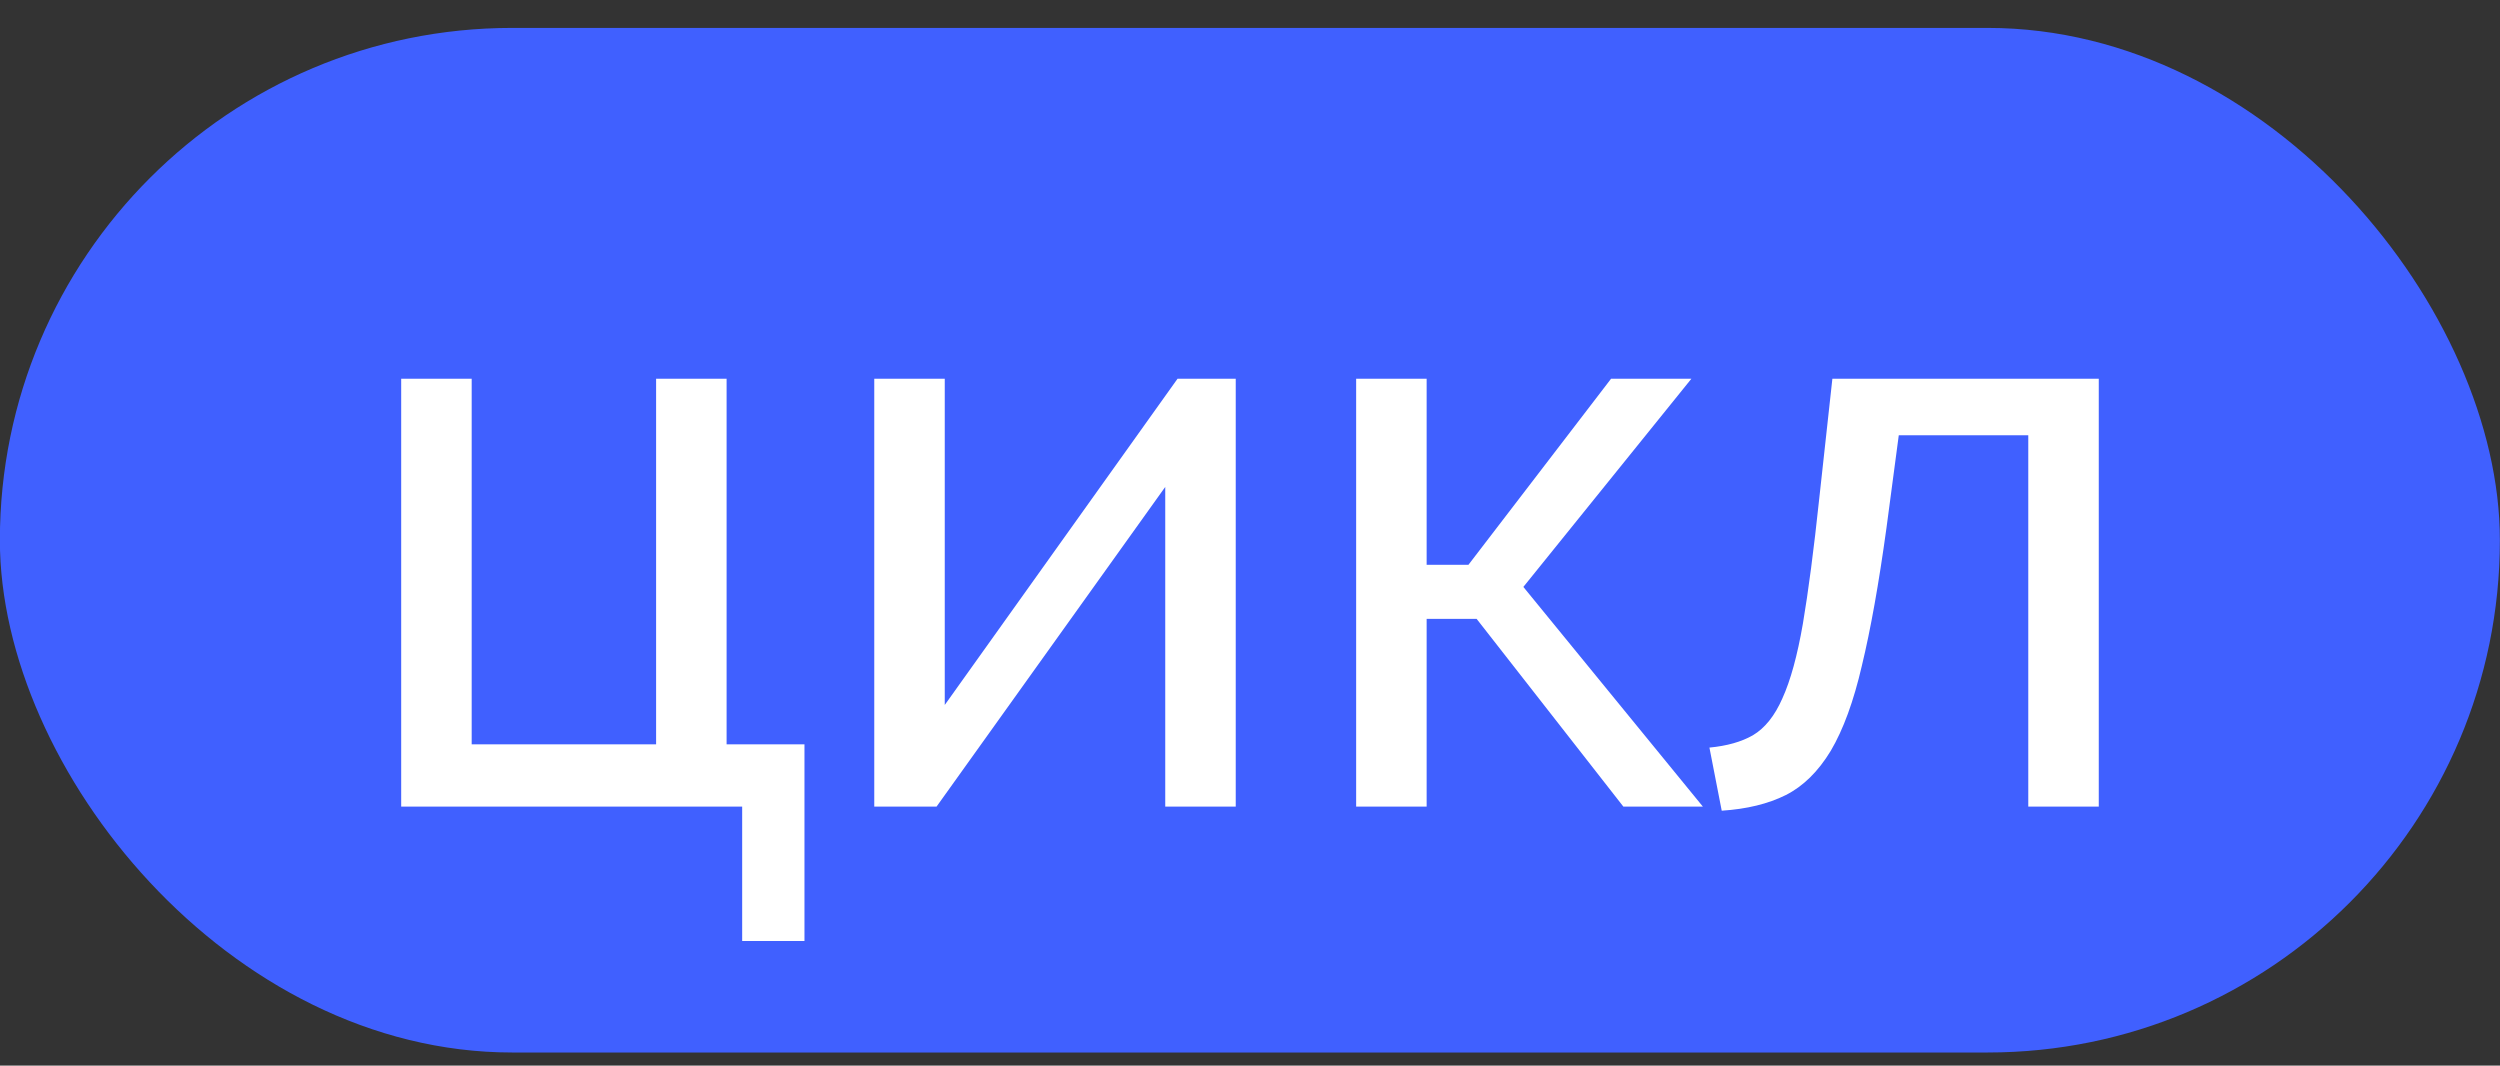 <?xml version="1.0" encoding="UTF-8"?> <svg xmlns="http://www.w3.org/2000/svg" width="61" height="26" viewBox="0 0 61 26" fill="none"><rect x="0" y="0" width="61" height="26" fill="#333333" stroke="none"/><rect x="-0.003" y="0.681" width="61" height="25" rx="12.5" fill="#4060FF"></rect><path d="M9.789 9.241H11.509V18.161H16.009V9.241H17.729V18.161H19.629V22.961H18.109V19.681H9.789V9.241ZM23.052 17.201L28.732 9.241H30.152V19.681H28.432V11.881L22.852 19.681H21.332V9.241H23.052V17.201ZM39.31 9.241H41.27L37.17 14.321L41.55 19.681H39.61L36.03 15.101H34.81V19.681H33.09V9.241H34.81V13.781H35.83L39.31 9.241ZM41.71 18.241C42.136 18.201 42.49 18.101 42.77 17.941C43.063 17.767 43.303 17.467 43.49 17.041C43.69 16.601 43.856 15.994 43.99 15.221C44.123 14.434 44.257 13.414 44.39 12.161L44.71 9.241H51.21V19.681H49.49V10.621H46.33L46.03 12.881C45.843 14.241 45.643 15.361 45.43 16.241C45.23 17.107 44.977 17.801 44.67 18.321C44.363 18.827 43.996 19.187 43.57 19.401C43.143 19.614 42.623 19.741 42.01 19.781L41.71 18.241Z" fill="white"></path></svg> 